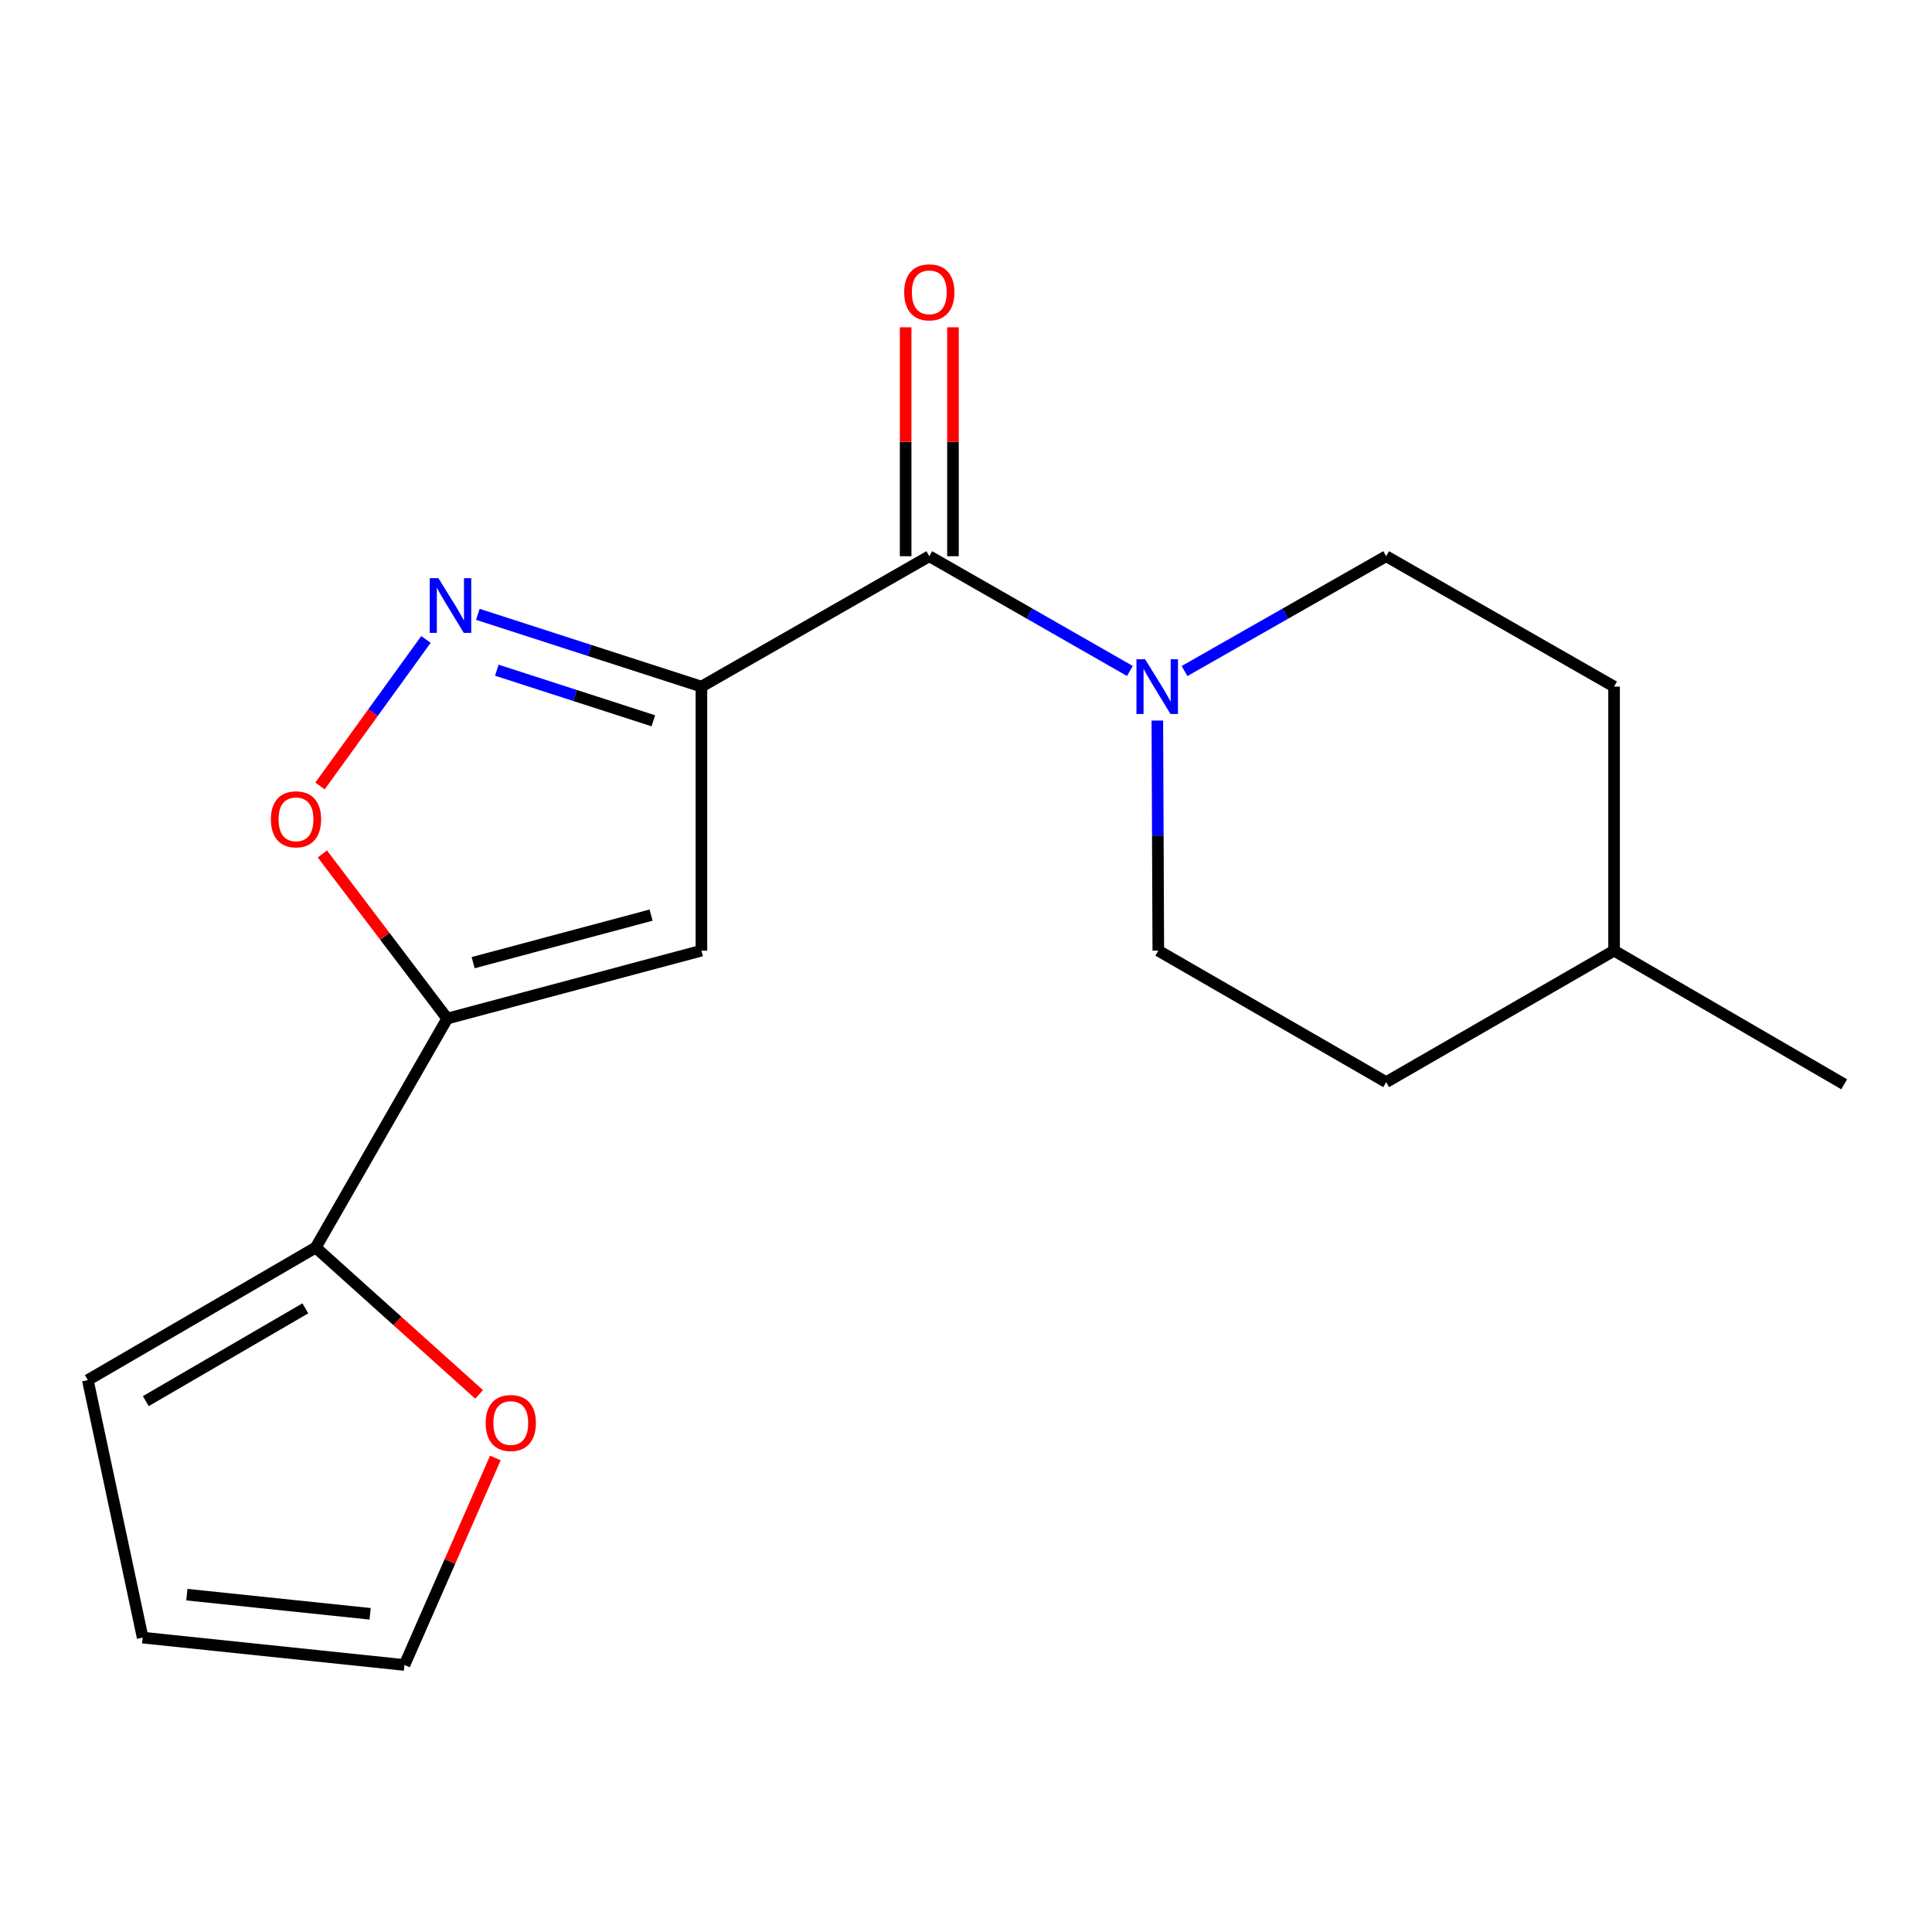 <?xml version='1.0' encoding='iso-8859-1'?>
<svg version='1.1' baseProfile='full'
              xmlns='http://www.w3.org/2000/svg'
                      xmlns:rdkit='http://www.rdkit.org/xml'
                      xmlns:xlink='http://www.w3.org/1999/xlink'
                  xml:space='preserve'
width='1000px' height='1000px' viewBox='0 0 1000 1000'>
<!-- END OF HEADER -->
<rect style='opacity:1.0;fill:#FFFFFF;stroke:none' width='1000' height='1000' x='0' y='0'> </rect>
<path class='bond-1' d='M 363.055,355.384 L 363.055,492.057' style='fill:none;fill-rule:evenodd;stroke:#000000;stroke-width:6px;stroke-linecap:butt;stroke-linejoin:miter;stroke-opacity:1' />
<path class='bond-2' d='M 363.055,355.384 L 305.191,336.68' style='fill:none;fill-rule:evenodd;stroke:#000000;stroke-width:6px;stroke-linecap:butt;stroke-linejoin:miter;stroke-opacity:1' />
<path class='bond-2' d='M 305.191,336.68 L 247.326,317.976' style='fill:none;fill-rule:evenodd;stroke:#0000FF;stroke-width:6px;stroke-linecap:butt;stroke-linejoin:miter;stroke-opacity:1' />
<path class='bond-2' d='M 338.162,373.081 L 297.656,359.988' style='fill:none;fill-rule:evenodd;stroke:#000000;stroke-width:6px;stroke-linecap:butt;stroke-linejoin:miter;stroke-opacity:1' />
<path class='bond-2' d='M 297.656,359.988 L 257.151,346.895' style='fill:none;fill-rule:evenodd;stroke:#0000FF;stroke-width:6px;stroke-linecap:butt;stroke-linejoin:miter;stroke-opacity:1' />
<path class='bond-3' d='M 363.055,355.384 L 481.002,287.898' style='fill:none;fill-rule:evenodd;stroke:#000000;stroke-width:6px;stroke-linecap:butt;stroke-linejoin:miter;stroke-opacity:1' />
<path class='bond-0' d='M 231.486,527.208 L 363.055,492.057' style='fill:none;fill-rule:evenodd;stroke:#000000;stroke-width:6px;stroke-linecap:butt;stroke-linejoin:miter;stroke-opacity:1' />
<path class='bond-0' d='M 244.899,498.27 L 336.997,473.664' style='fill:none;fill-rule:evenodd;stroke:#000000;stroke-width:6px;stroke-linecap:butt;stroke-linejoin:miter;stroke-opacity:1' />
<path class='bond-6' d='M 231.486,527.208 L 163.415,645.726' style='fill:none;fill-rule:evenodd;stroke:#000000;stroke-width:6px;stroke-linecap:butt;stroke-linejoin:miter;stroke-opacity:1' />
<path class='bond-18' d='M 231.486,527.208 L 199.173,484.603' style='fill:none;fill-rule:evenodd;stroke:#000000;stroke-width:6px;stroke-linecap:butt;stroke-linejoin:miter;stroke-opacity:1' />
<path class='bond-18' d='M 199.173,484.603 L 166.859,441.998' style='fill:none;fill-rule:evenodd;stroke:#FF0000;stroke-width:6px;stroke-linecap:butt;stroke-linejoin:miter;stroke-opacity:1' />
<path class='bond-4' d='M 220.469,330.973 L 193.053,368.891' style='fill:none;fill-rule:evenodd;stroke:#0000FF;stroke-width:6px;stroke-linecap:butt;stroke-linejoin:miter;stroke-opacity:1' />
<path class='bond-4' d='M 193.053,368.891 L 165.637,406.809' style='fill:none;fill-rule:evenodd;stroke:#FF0000;stroke-width:6px;stroke-linecap:butt;stroke-linejoin:miter;stroke-opacity:1' />
<path class='bond-5' d='M 481.002,287.898 L 532.914,317.597' style='fill:none;fill-rule:evenodd;stroke:#000000;stroke-width:6px;stroke-linecap:butt;stroke-linejoin:miter;stroke-opacity:1' />
<path class='bond-5' d='M 532.914,317.597 L 584.825,347.296' style='fill:none;fill-rule:evenodd;stroke:#0000FF;stroke-width:6px;stroke-linecap:butt;stroke-linejoin:miter;stroke-opacity:1' />
<path class='bond-8' d='M 493.25,287.898 L 493.25,228.65' style='fill:none;fill-rule:evenodd;stroke:#000000;stroke-width:6px;stroke-linecap:butt;stroke-linejoin:miter;stroke-opacity:1' />
<path class='bond-8' d='M 493.25,228.65 L 493.25,169.403' style='fill:none;fill-rule:evenodd;stroke:#FF0000;stroke-width:6px;stroke-linecap:butt;stroke-linejoin:miter;stroke-opacity:1' />
<path class='bond-8' d='M 468.754,287.898 L 468.754,228.65' style='fill:none;fill-rule:evenodd;stroke:#000000;stroke-width:6px;stroke-linecap:butt;stroke-linejoin:miter;stroke-opacity:1' />
<path class='bond-8' d='M 468.754,228.65 L 468.754,169.403' style='fill:none;fill-rule:evenodd;stroke:#FF0000;stroke-width:6px;stroke-linecap:butt;stroke-linejoin:miter;stroke-opacity:1' />
<path class='bond-10' d='M 613.112,347.327 L 665.297,317.613' style='fill:none;fill-rule:evenodd;stroke:#0000FF;stroke-width:6px;stroke-linecap:butt;stroke-linejoin:miter;stroke-opacity:1' />
<path class='bond-10' d='M 665.297,317.613 L 717.481,287.898' style='fill:none;fill-rule:evenodd;stroke:#000000;stroke-width:6px;stroke-linecap:butt;stroke-linejoin:miter;stroke-opacity:1' />
<path class='bond-11' d='M 599.036,372.961 L 599.285,432.509' style='fill:none;fill-rule:evenodd;stroke:#0000FF;stroke-width:6px;stroke-linecap:butt;stroke-linejoin:miter;stroke-opacity:1' />
<path class='bond-11' d='M 599.285,432.509 L 599.534,492.057' style='fill:none;fill-rule:evenodd;stroke:#000000;stroke-width:6px;stroke-linecap:butt;stroke-linejoin:miter;stroke-opacity:1' />
<path class='bond-7' d='M 163.415,645.726 L 205.7,683.731' style='fill:none;fill-rule:evenodd;stroke:#000000;stroke-width:6px;stroke-linecap:butt;stroke-linejoin:miter;stroke-opacity:1' />
<path class='bond-7' d='M 205.7,683.731 L 247.985,721.735' style='fill:none;fill-rule:evenodd;stroke:#FF0000;stroke-width:6px;stroke-linecap:butt;stroke-linejoin:miter;stroke-opacity:1' />
<path class='bond-9' d='M 163.415,645.726 L 45.455,714.342' style='fill:none;fill-rule:evenodd;stroke:#000000;stroke-width:6px;stroke-linecap:butt;stroke-linejoin:miter;stroke-opacity:1' />
<path class='bond-9' d='M 158.038,677.193 L 75.465,725.224' style='fill:none;fill-rule:evenodd;stroke:#000000;stroke-width:6px;stroke-linecap:butt;stroke-linejoin:miter;stroke-opacity:1' />
<path class='bond-12' d='M 256.396,754.651 L 232.877,808.222' style='fill:none;fill-rule:evenodd;stroke:#FF0000;stroke-width:6px;stroke-linecap:butt;stroke-linejoin:miter;stroke-opacity:1' />
<path class='bond-12' d='M 232.877,808.222 L 209.358,861.792' style='fill:none;fill-rule:evenodd;stroke:#000000;stroke-width:6px;stroke-linecap:butt;stroke-linejoin:miter;stroke-opacity:1' />
<path class='bond-13' d='M 45.455,714.342 L 73.842,847.626' style='fill:none;fill-rule:evenodd;stroke:#000000;stroke-width:6px;stroke-linecap:butt;stroke-linejoin:miter;stroke-opacity:1' />
<path class='bond-14' d='M 717.481,287.898 L 835.442,355.384' style='fill:none;fill-rule:evenodd;stroke:#000000;stroke-width:6px;stroke-linecap:butt;stroke-linejoin:miter;stroke-opacity:1' />
<path class='bond-15' d='M 599.534,492.057 L 717.481,560.114' style='fill:none;fill-rule:evenodd;stroke:#000000;stroke-width:6px;stroke-linecap:butt;stroke-linejoin:miter;stroke-opacity:1' />
<path class='bond-20' d='M 209.358,861.792 L 73.842,847.626' style='fill:none;fill-rule:evenodd;stroke:#000000;stroke-width:6px;stroke-linecap:butt;stroke-linejoin:miter;stroke-opacity:1' />
<path class='bond-20' d='M 191.578,835.304 L 96.717,825.388' style='fill:none;fill-rule:evenodd;stroke:#000000;stroke-width:6px;stroke-linecap:butt;stroke-linejoin:miter;stroke-opacity:1' />
<path class='bond-19' d='M 835.442,355.384 L 835.442,492.057' style='fill:none;fill-rule:evenodd;stroke:#000000;stroke-width:6px;stroke-linecap:butt;stroke-linejoin:miter;stroke-opacity:1' />
<path class='bond-16' d='M 717.481,560.114 L 835.442,492.057' style='fill:none;fill-rule:evenodd;stroke:#000000;stroke-width:6px;stroke-linecap:butt;stroke-linejoin:miter;stroke-opacity:1' />
<path class='bond-17' d='M 835.442,492.057 L 954.545,561.23' style='fill:none;fill-rule:evenodd;stroke:#000000;stroke-width:6px;stroke-linecap:butt;stroke-linejoin:miter;stroke-opacity:1' />
<path  class='atom-3' d='M 226.913 299.241
L 236.193 314.241
Q 237.113 315.721, 238.593 318.401
Q 240.073 321.081, 240.153 321.241
L 240.153 299.241
L 243.913 299.241
L 243.913 327.561
L 240.033 327.561
L 230.073 311.161
Q 228.913 309.241, 227.673 307.041
Q 226.473 304.841, 226.113 304.161
L 226.113 327.561
L 222.433 327.561
L 222.433 299.241
L 226.913 299.241
' fill='#0000FF'/>
<path  class='atom-5' d='M 140.209 424.079
Q 140.209 417.279, 143.569 413.479
Q 146.929 409.679, 153.209 409.679
Q 159.489 409.679, 162.849 413.479
Q 166.209 417.279, 166.209 424.079
Q 166.209 430.959, 162.809 434.879
Q 159.409 438.759, 153.209 438.759
Q 146.969 438.759, 143.569 434.879
Q 140.209 430.999, 140.209 424.079
M 153.209 435.559
Q 157.529 435.559, 159.849 432.679
Q 162.209 429.759, 162.209 424.079
Q 162.209 418.519, 159.849 415.719
Q 157.529 412.879, 153.209 412.879
Q 148.889 412.879, 146.529 415.679
Q 144.209 418.479, 144.209 424.079
Q 144.209 429.799, 146.529 432.679
Q 148.889 435.559, 153.209 435.559
' fill='#FF0000'/>
<path  class='atom-6' d='M 592.703 341.224
L 601.983 356.224
Q 602.903 357.704, 604.383 360.384
Q 605.863 363.064, 605.943 363.224
L 605.943 341.224
L 609.703 341.224
L 609.703 369.544
L 605.823 369.544
L 595.863 353.144
Q 594.703 351.224, 593.463 349.024
Q 592.263 346.824, 591.903 346.144
L 591.903 369.544
L 588.223 369.544
L 588.223 341.224
L 592.703 341.224
' fill='#0000FF'/>
<path  class='atom-8' d='M 251.378 736.55
Q 251.378 729.75, 254.738 725.95
Q 258.098 722.15, 264.378 722.15
Q 270.658 722.15, 274.018 725.95
Q 277.378 729.75, 277.378 736.55
Q 277.378 743.43, 273.978 747.35
Q 270.578 751.23, 264.378 751.23
Q 258.138 751.23, 254.738 747.35
Q 251.378 743.47, 251.378 736.55
M 264.378 748.03
Q 268.698 748.03, 271.018 745.15
Q 273.378 742.23, 273.378 736.55
Q 273.378 730.99, 271.018 728.19
Q 268.698 725.35, 264.378 725.35
Q 260.058 725.35, 257.698 728.15
Q 255.378 730.95, 255.378 736.55
Q 255.378 742.27, 257.698 745.15
Q 260.058 748.03, 264.378 748.03
' fill='#FF0000'/>
<path  class='atom-9' d='M 468.002 151.306
Q 468.002 144.506, 471.362 140.706
Q 474.722 136.906, 481.002 136.906
Q 487.282 136.906, 490.642 140.706
Q 494.002 144.506, 494.002 151.306
Q 494.002 158.186, 490.602 162.106
Q 487.202 165.986, 481.002 165.986
Q 474.762 165.986, 471.362 162.106
Q 468.002 158.226, 468.002 151.306
M 481.002 162.786
Q 485.322 162.786, 487.642 159.906
Q 490.002 156.986, 490.002 151.306
Q 490.002 145.746, 487.642 142.946
Q 485.322 140.106, 481.002 140.106
Q 476.682 140.106, 474.322 142.906
Q 472.002 145.706, 472.002 151.306
Q 472.002 157.026, 474.322 159.906
Q 476.682 162.786, 481.002 162.786
' fill='#FF0000'/>
</svg>
